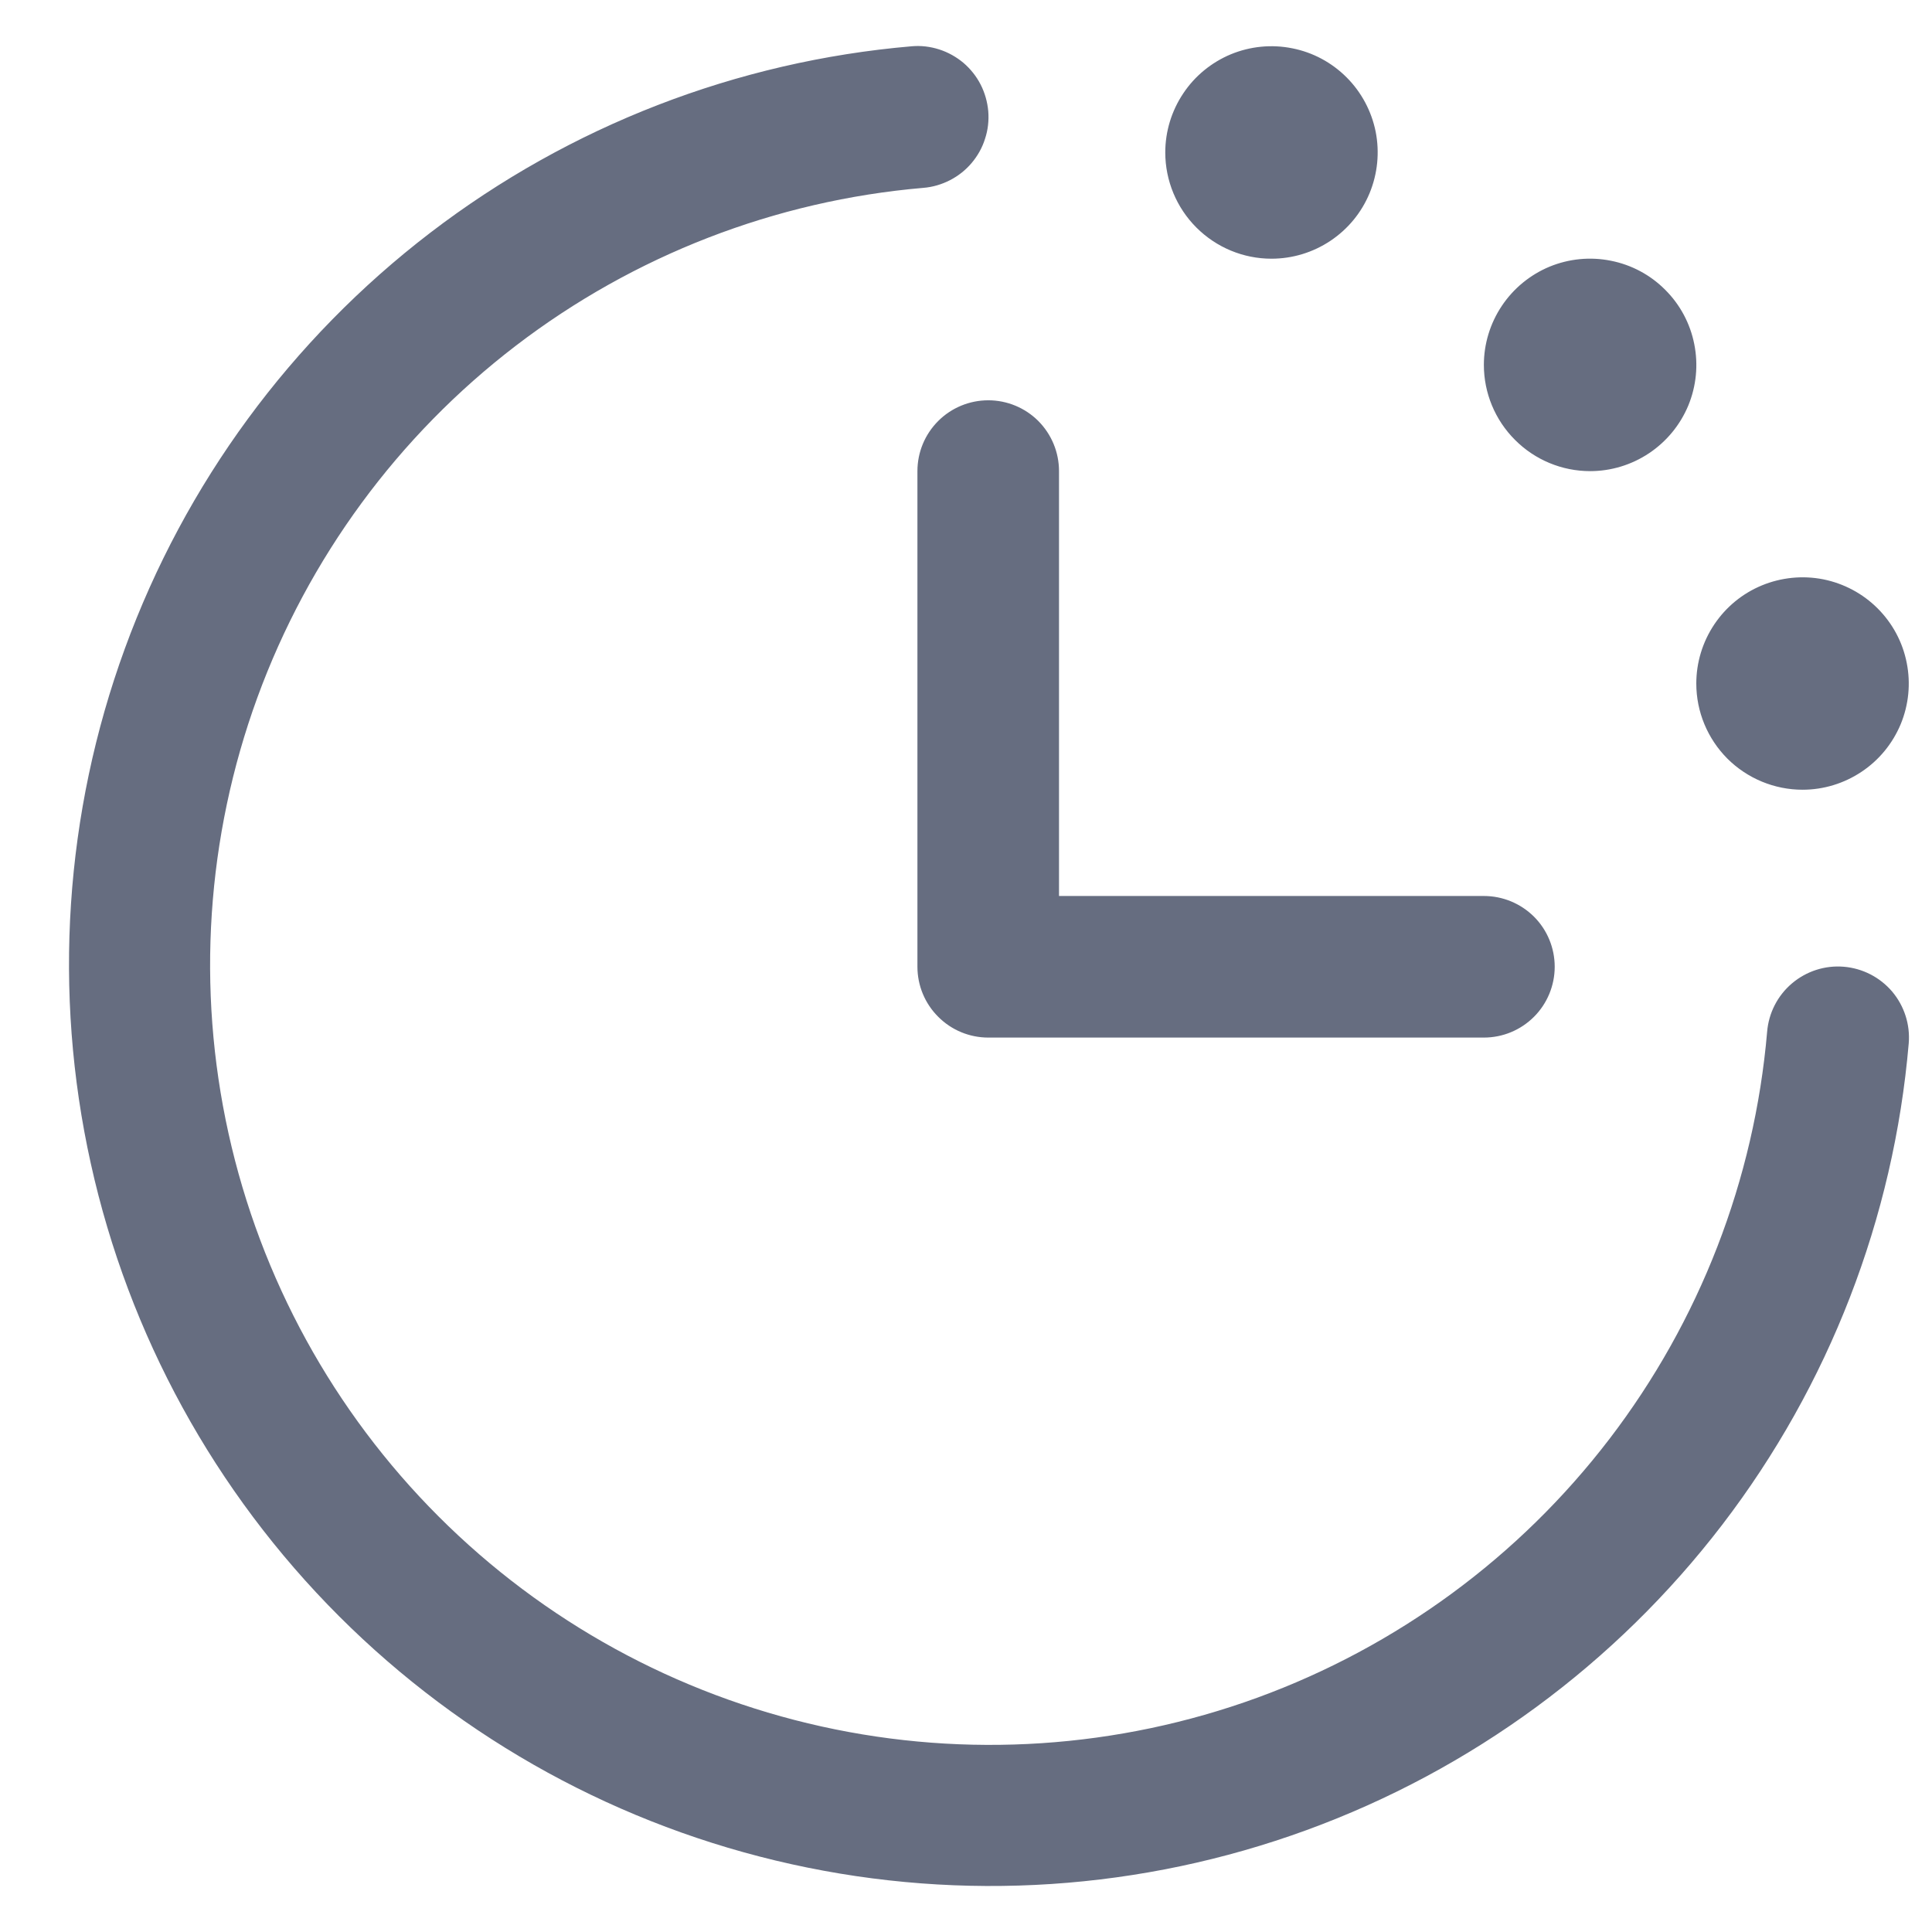 <svg width="21" height="21" viewBox="0 0 21 21" fill="none" xmlns="http://www.w3.org/2000/svg">
<path d="M20.747 11.341C20.584 13.242 19.881 15.057 18.721 16.572C17.561 18.087 15.993 19.239 14.2 19.893C12.408 20.547 10.466 20.676 8.603 20.263C6.74 19.851 5.033 18.915 3.684 17.566C2.335 16.217 1.399 14.51 0.987 12.647C0.574 10.784 0.703 8.842 1.357 7.05C2.011 5.257 3.163 3.689 4.678 2.529C6.193 1.369 8.008 0.666 9.909 0.503C10.01 0.494 10.111 0.506 10.208 0.537C10.305 0.568 10.394 0.618 10.472 0.683C10.549 0.749 10.613 0.829 10.659 0.919C10.705 1.009 10.733 1.108 10.742 1.209C10.75 1.31 10.739 1.412 10.707 1.508C10.677 1.605 10.627 1.694 10.561 1.772C10.496 1.849 10.415 1.913 10.325 1.959C10.235 2.005 10.137 2.034 10.036 2.042C8.427 2.18 6.891 2.775 5.608 3.757C4.326 4.738 3.351 6.066 2.797 7.583C2.244 9.1 2.135 10.744 2.484 12.32C2.833 13.897 3.625 15.341 4.767 16.483C5.909 17.625 7.353 18.417 8.93 18.766C10.506 19.115 12.15 19.006 13.667 18.453C15.184 17.899 16.512 16.924 17.493 15.642C18.475 14.359 19.07 12.823 19.208 11.214C19.225 11.01 19.322 10.821 19.478 10.689C19.635 10.556 19.837 10.491 20.041 10.508C20.245 10.525 20.434 10.622 20.567 10.778C20.699 10.935 20.764 11.137 20.747 11.341ZM9.972 5.121V10.508C9.972 10.712 10.053 10.908 10.198 11.052C10.342 11.197 10.538 11.278 10.742 11.278H16.129C16.334 11.278 16.529 11.197 16.674 11.052C16.818 10.908 16.899 10.712 16.899 10.508C16.899 10.304 16.818 10.108 16.674 9.964C16.529 9.82 16.334 9.739 16.129 9.739H11.511V5.121C11.511 4.916 11.43 4.721 11.286 4.576C11.142 4.432 10.946 4.351 10.742 4.351C10.538 4.351 10.342 4.432 10.198 4.576C10.053 4.721 9.972 4.916 9.972 5.121ZM13.82 2.812C14.049 2.812 14.272 2.744 14.462 2.617C14.652 2.49 14.8 2.31 14.887 2.099C14.974 1.888 14.997 1.656 14.953 1.432C14.908 1.208 14.798 1.002 14.637 0.841C14.475 0.679 14.27 0.569 14.046 0.525C13.822 0.48 13.59 0.503 13.379 0.59C13.168 0.678 12.987 0.826 12.861 1.016C12.734 1.206 12.666 1.429 12.666 1.657C12.666 1.963 12.788 2.257 13.004 2.473C13.221 2.69 13.514 2.812 13.82 2.812ZM17.284 5.121C17.512 5.121 17.735 5.053 17.925 4.926C18.115 4.799 18.263 4.619 18.351 4.408C18.438 4.197 18.461 3.965 18.416 3.741C18.372 3.517 18.262 3.311 18.1 3.15C17.939 2.988 17.733 2.878 17.509 2.834C17.285 2.789 17.053 2.812 16.842 2.899C16.631 2.987 16.451 3.135 16.324 3.325C16.197 3.515 16.129 3.738 16.129 3.966C16.129 4.272 16.251 4.566 16.468 4.782C16.684 4.999 16.978 5.121 17.284 5.121ZM19.593 8.584C19.821 8.584 20.044 8.516 20.234 8.389C20.424 8.263 20.572 8.082 20.66 7.871C20.747 7.66 20.77 7.428 20.725 7.204C20.681 6.98 20.571 6.775 20.409 6.613C20.248 6.452 20.042 6.342 19.818 6.297C19.594 6.253 19.362 6.276 19.151 6.363C18.94 6.45 18.76 6.598 18.633 6.788C18.506 6.978 18.438 7.201 18.438 7.43C18.438 7.736 18.56 8.029 18.776 8.246C18.993 8.462 19.287 8.584 19.593 8.584Z" fill="#666D80"/>
</svg>
